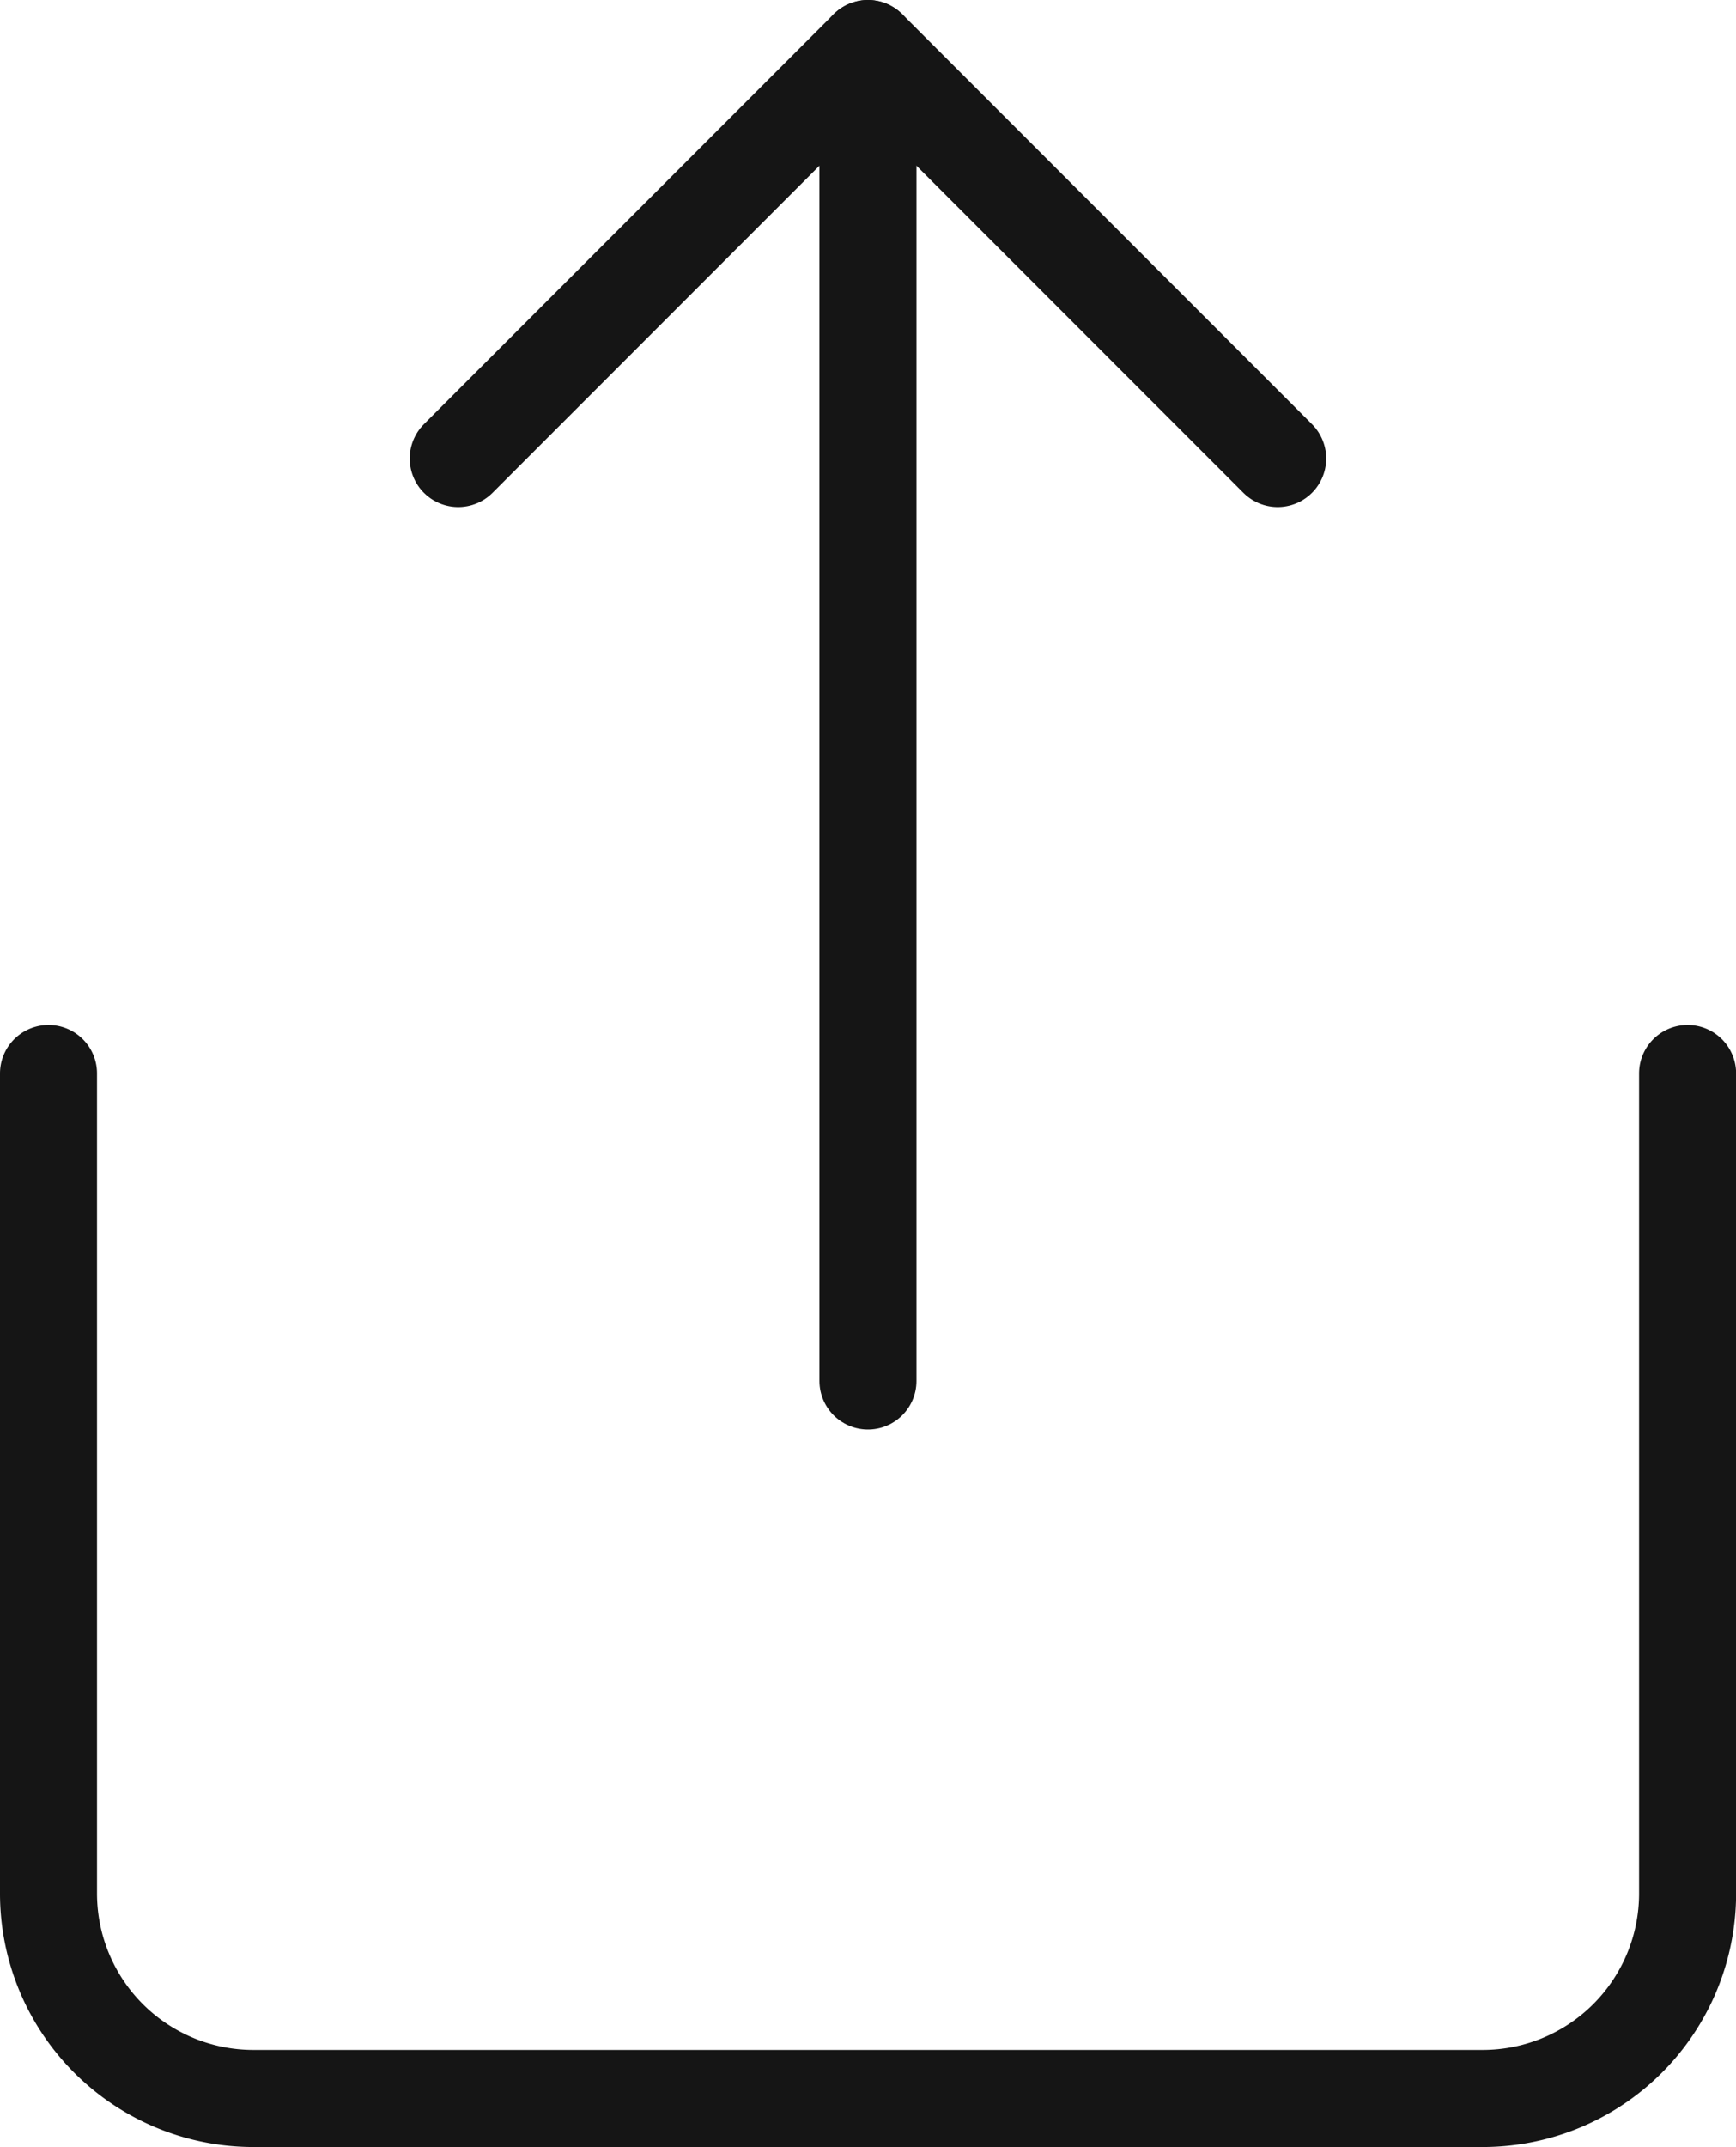 <svg xmlns="http://www.w3.org/2000/svg" width="17.893" height="22.116" viewBox="0 0 17.893 22.116">
    <g data-name="Icon feather-share">
        <path data-name="Trazado 8423" d="M6 18v8.446a2.112 2.112 0 0 0 2.112 2.112h12.67a2.112 2.112 0 0 0 2.112-2.112V18" transform="translate(-5.5 -6.942)" style="fill:none;stroke:#151515;stroke-linecap:round;stroke-linejoin:round"/>
        <path data-name="Trazado 8424" d="M20.446 7.223 16.223 3 12 7.223" transform="translate(-7.277 -2.5)" style="fill:none;stroke:#151515;stroke-linecap:round;stroke-linejoin:round"/>
        <path data-name="Trazado 8425" d="M18 3v13.725" transform="translate(-9.054 -2.5)" style="fill:none;stroke:#151515;stroke-linecap:round;stroke-linejoin:round"/>
    </g>
</svg>
